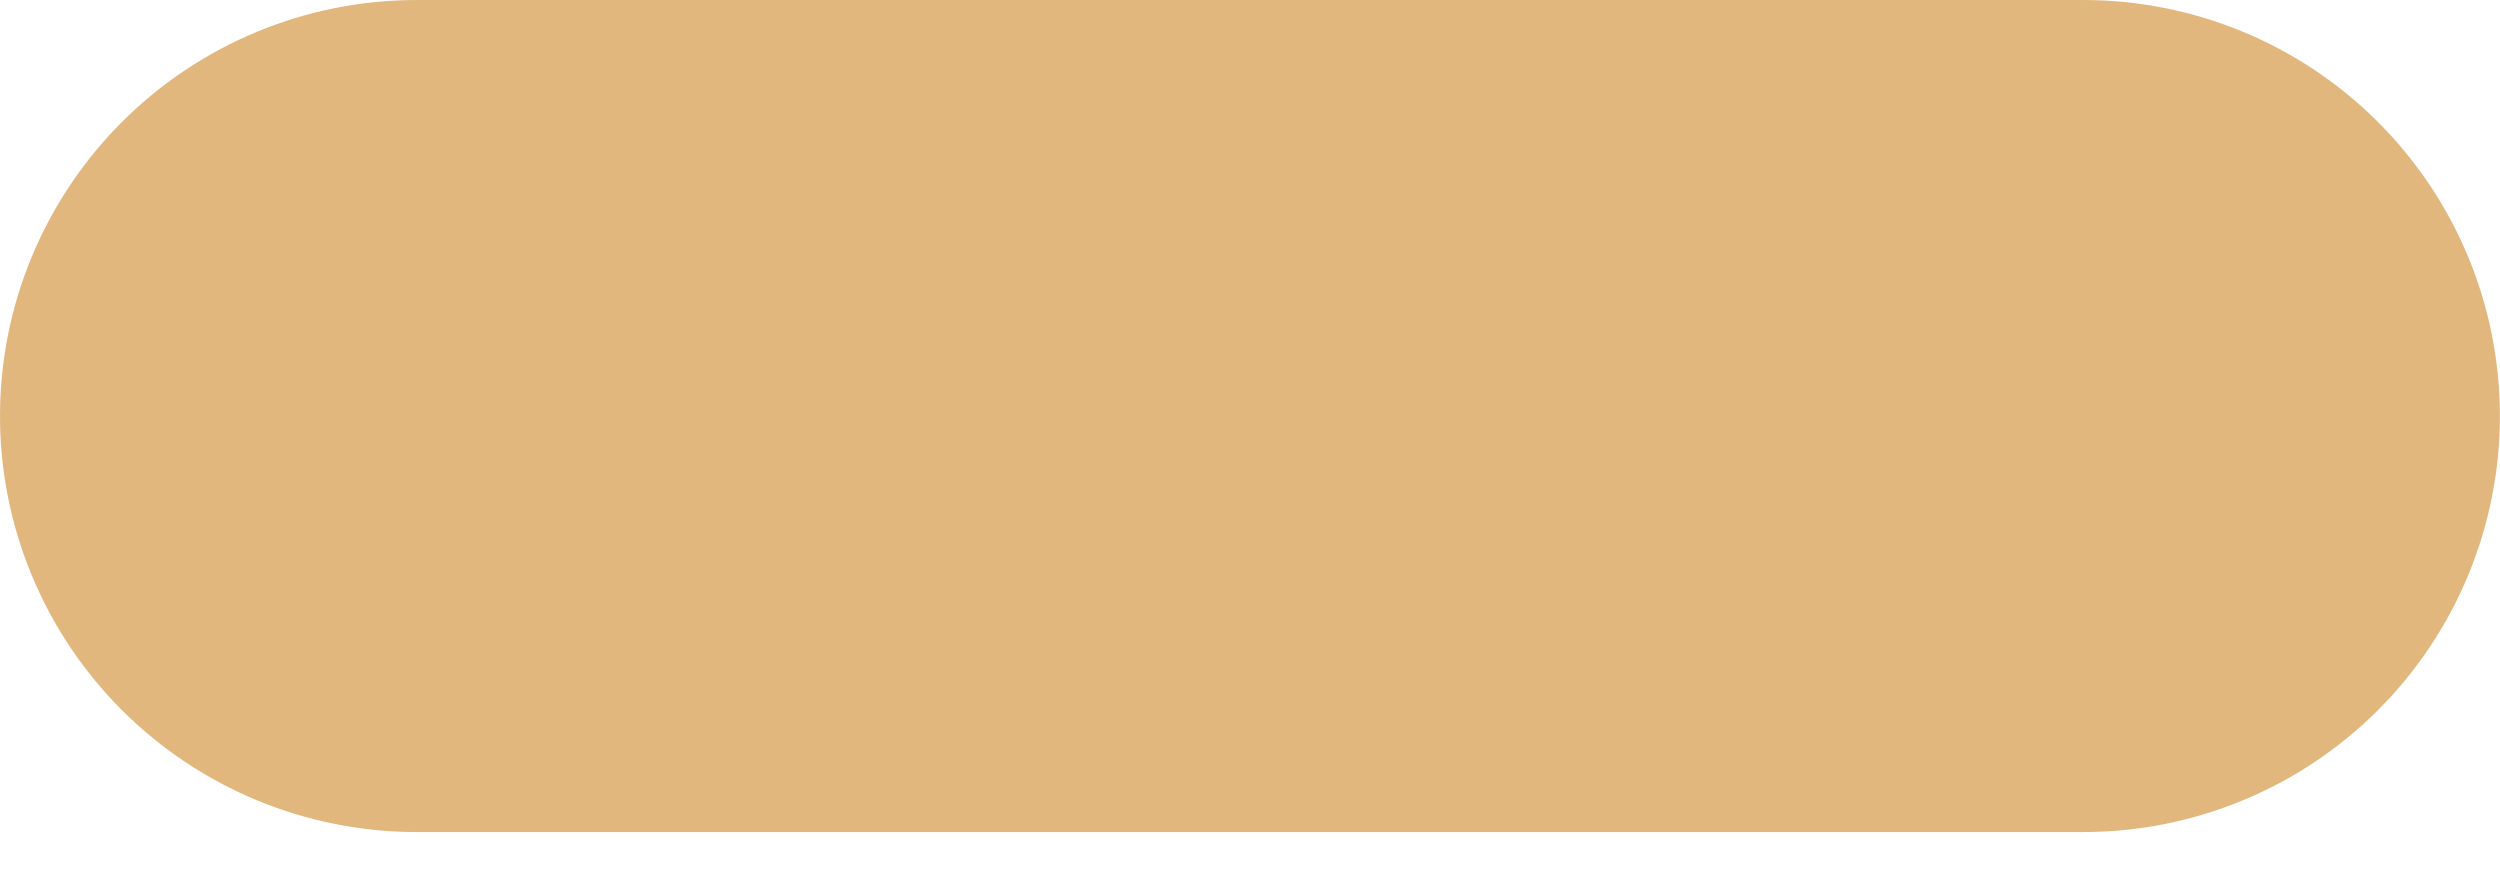 <?xml version="1.0" encoding="UTF-8"?> <svg xmlns="http://www.w3.org/2000/svg" width="28" height="10" viewBox="0 0 28 10" fill="none"> <path d="M27.999 4.66C27.999 3.424 27.507 2.239 26.632 1.365C25.757 0.491 24.57 0 23.332 0H4.666C3.429 0 2.242 0.491 1.367 1.365C0.492 2.239 0 3.424 0 4.66C0 5.895 0.492 7.081 1.367 7.955C2.242 8.828 3.429 9.319 4.666 9.319H23.332C24.57 9.319 25.757 8.828 26.632 7.955C27.507 7.081 27.999 5.895 27.999 4.66Z" fill="#E1B77E"></path> </svg> 